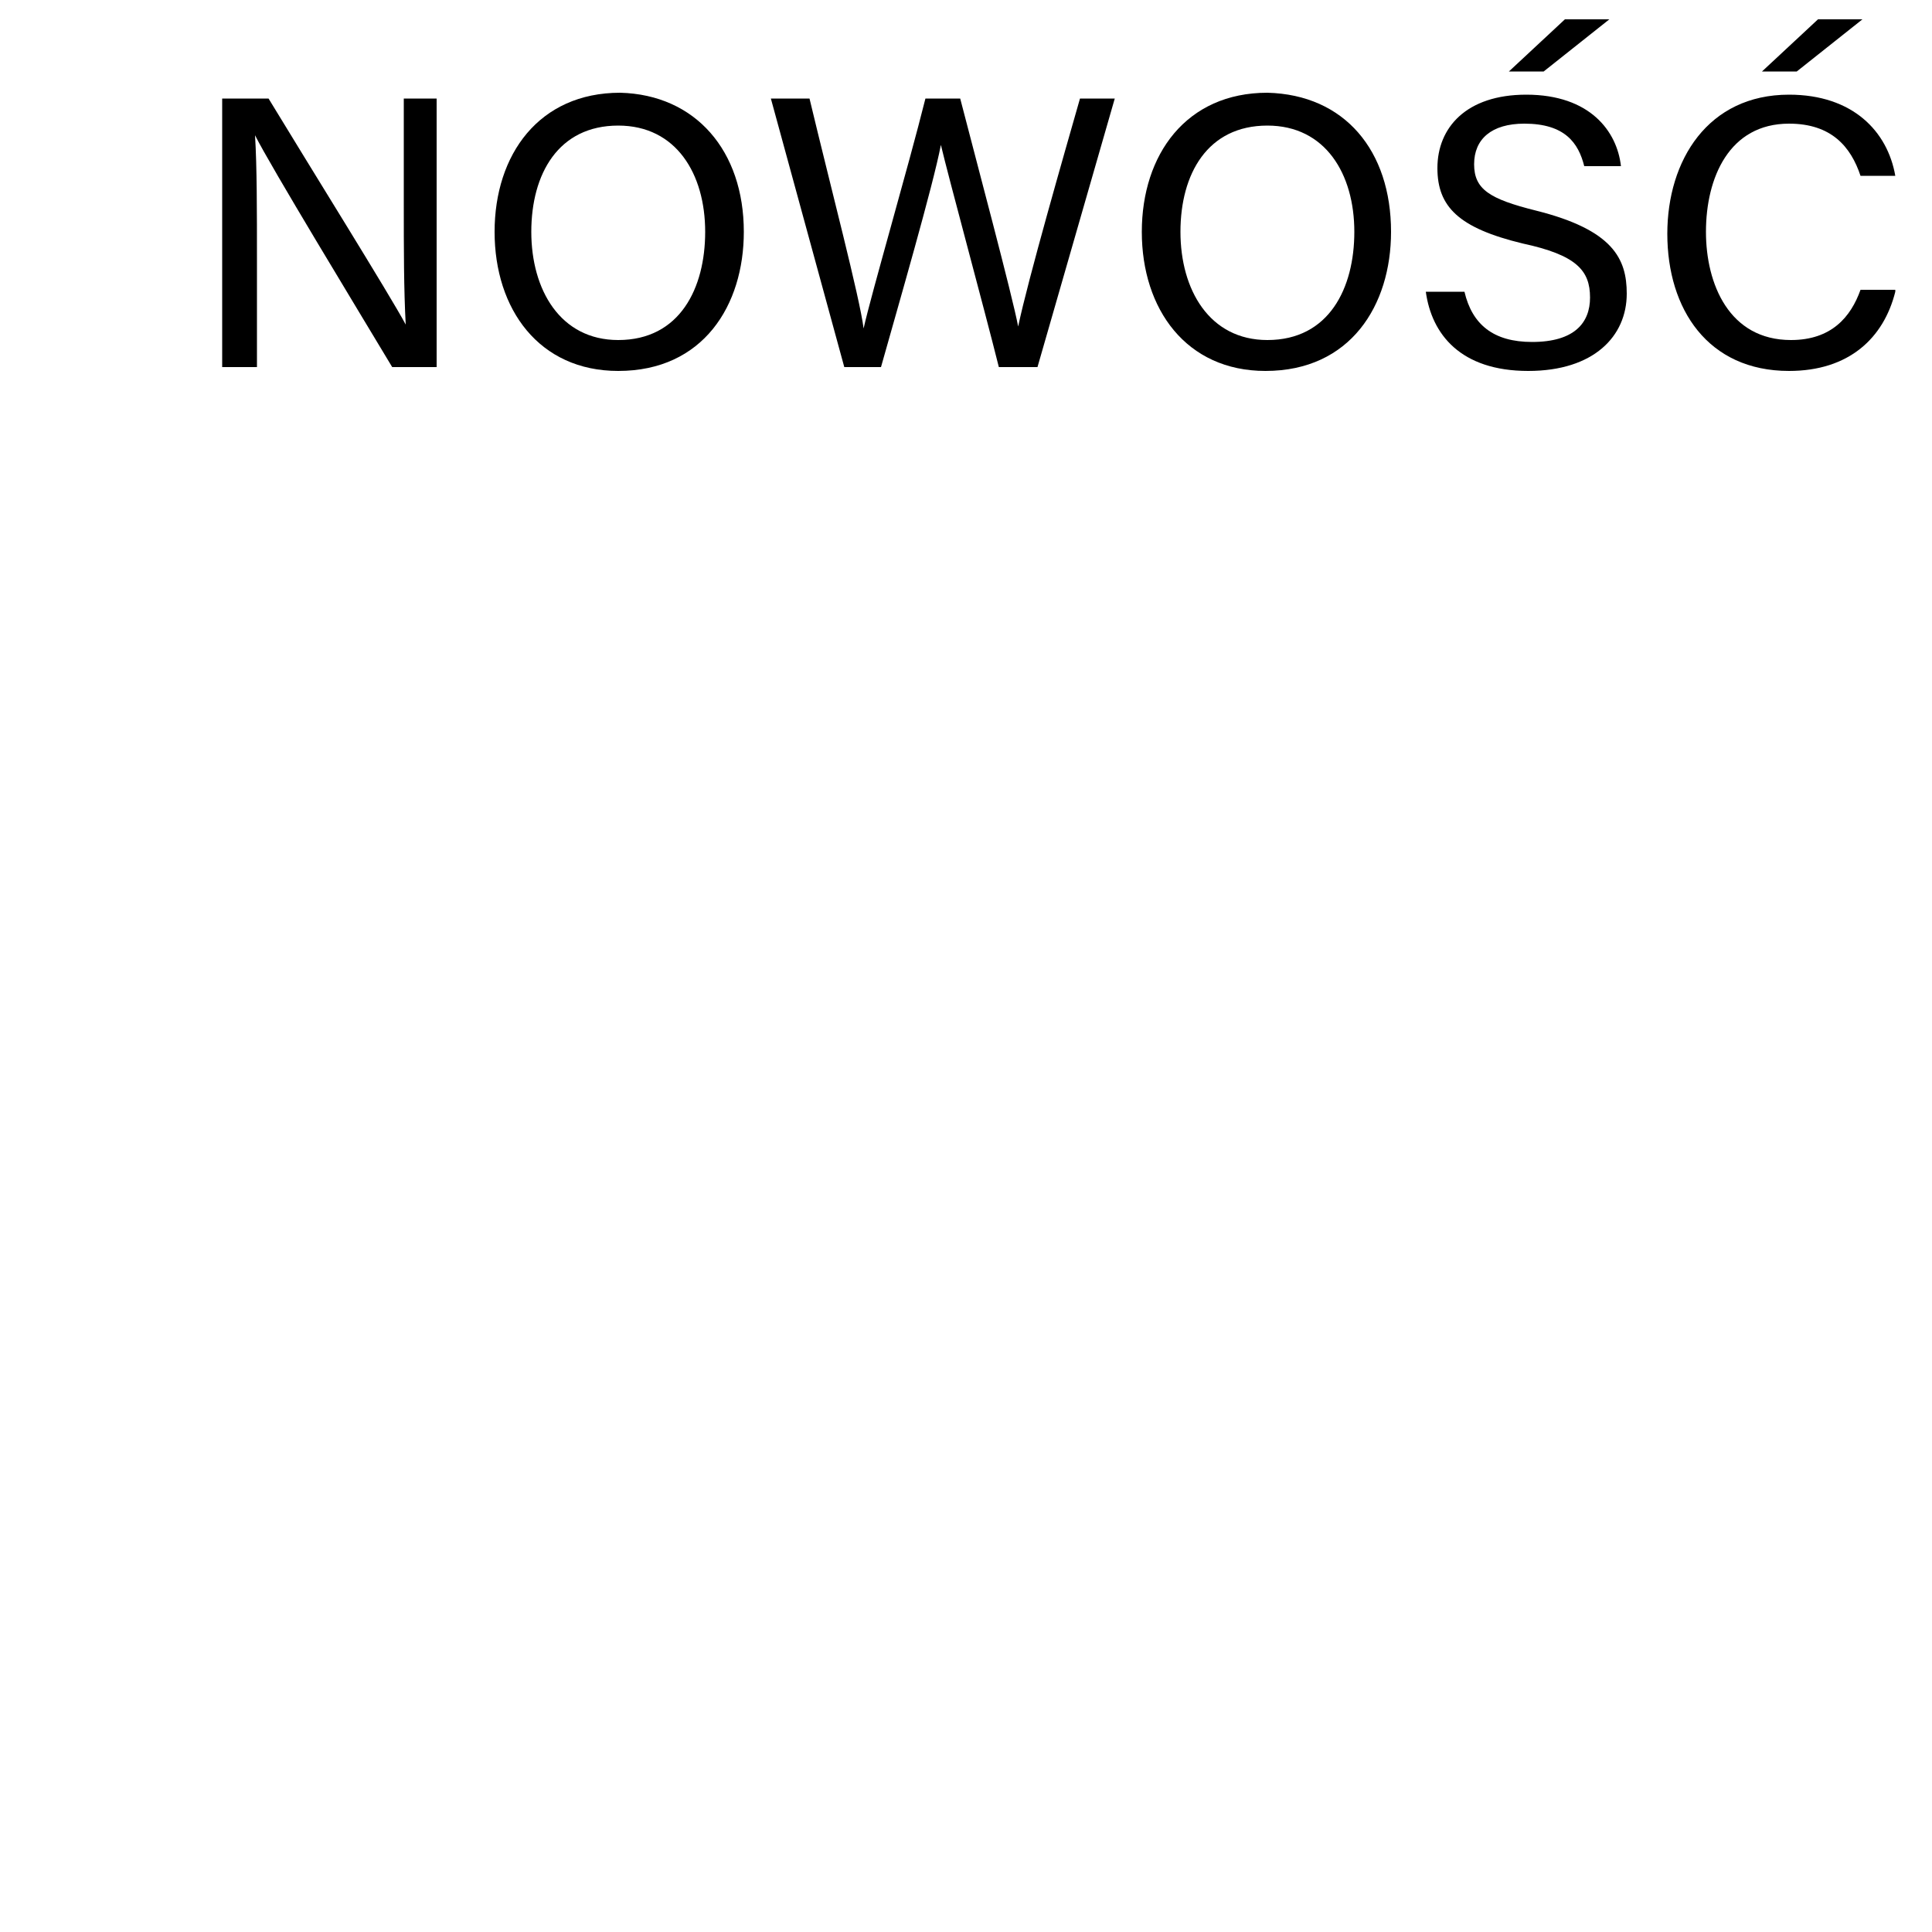 <?xml version="1.0" encoding="utf-8"?>
<!-- Generator: Adobe Illustrator 26.0.2, SVG Export Plug-In . SVG Version: 6.00 Build 0)  -->
<svg version="1.1" id="Ebene_1" xmlns="http://www.w3.org/2000/svg" xmlns:xlink="http://www.w3.org/1999/xlink" x="0px" y="0px"
	 viewBox="0 0 100 100" style="enable-background:new 0 0 100 100;" xml:space="preserve">
<g>
	<path d="M11.5,19V5.1h2.4c2,3.3,6.3,10.2,7.1,11.7h0c-0.1-1.8-0.1-4-0.1-6.2V5.1h1.7V19h-2.3C18.5,16,14,8.6,13.2,7h0
		c0.1,1.6,0.1,3.9,0.1,6.5V19H11.5z"/>
	<path d="M38.5,12c0,3.8-2.1,7.2-6.5,7.2c-4.1,0-6.4-3.2-6.4-7.2c0-4,2.3-7.2,6.5-7.2C36,4.9,38.5,7.8,38.5,12z M27.5,12
		c0,3,1.5,5.6,4.5,5.6c3.2,0,4.5-2.7,4.5-5.6c0-3-1.5-5.5-4.5-5.5C28.9,6.5,27.5,9,27.5,12z"/>
	<path d="M43.7,19L39.9,5.1h2C43,9.7,44.5,15.4,44.7,17h0c0.4-1.8,2.3-8.3,3.2-11.9h1.8c0.8,3.1,2.7,10.2,3,11.8h0
		c0.5-2.4,2.4-9,3.2-11.8h1.8L53.7,19h-2c-0.8-3.2-2.6-9.8-3-11.5h0c-0.4,2.1-2.2,8.3-3.1,11.5H43.7z"/>
	<path d="M72,12c0,3.8-2.1,7.2-6.5,7.2c-4.1,0-6.4-3.2-6.4-7.2c0-4,2.3-7.2,6.5-7.2C69.6,4.9,72,7.8,72,12z M61.1,12
		c0,3,1.5,5.6,4.5,5.6c3.2,0,4.5-2.7,4.5-5.6c0-3-1.5-5.5-4.5-5.5C62.5,6.5,61.1,9,61.1,12z"/>
	<path d="M75.8,15.1c0.4,1.7,1.5,2.6,3.5,2.6c2.2,0,3-1,3-2.3c0-1.4-0.7-2.2-3.5-2.8c-3.3-0.8-4.4-1.9-4.4-3.9
		c0-2.1,1.5-3.8,4.6-3.8c3.3,0,4.7,1.9,4.9,3.7h-1.9c-0.3-1.2-1-2.2-3.1-2.2c-1.7,0-2.6,0.8-2.6,2.1c0,1.3,0.8,1.8,3.2,2.4
		c4,1,4.7,2.5,4.7,4.3c0,2.2-1.7,4-5.1,4c-3.5,0-5-1.9-5.3-4.1H75.8z M83.3,1l-3.4,2.7h-1.8L81,1H83.3z"/>
	<path d="M98.1,15.1c-0.6,2.4-2.4,4.1-5.5,4.1c-4.2,0-6.3-3.2-6.3-7.1c0-3.8,2.1-7.2,6.3-7.2c3.3,0,5.1,1.9,5.5,4.2h-1.8
		c-0.5-1.5-1.5-2.7-3.7-2.7c-3.1,0-4.3,2.8-4.3,5.6c0,2.7,1.2,5.6,4.4,5.6c2.1,0,3.1-1.2,3.6-2.6H98.1z M96.4,1L93,3.7h-1.8L94.1,1
		H96.4z"/>
</g>
</svg>
